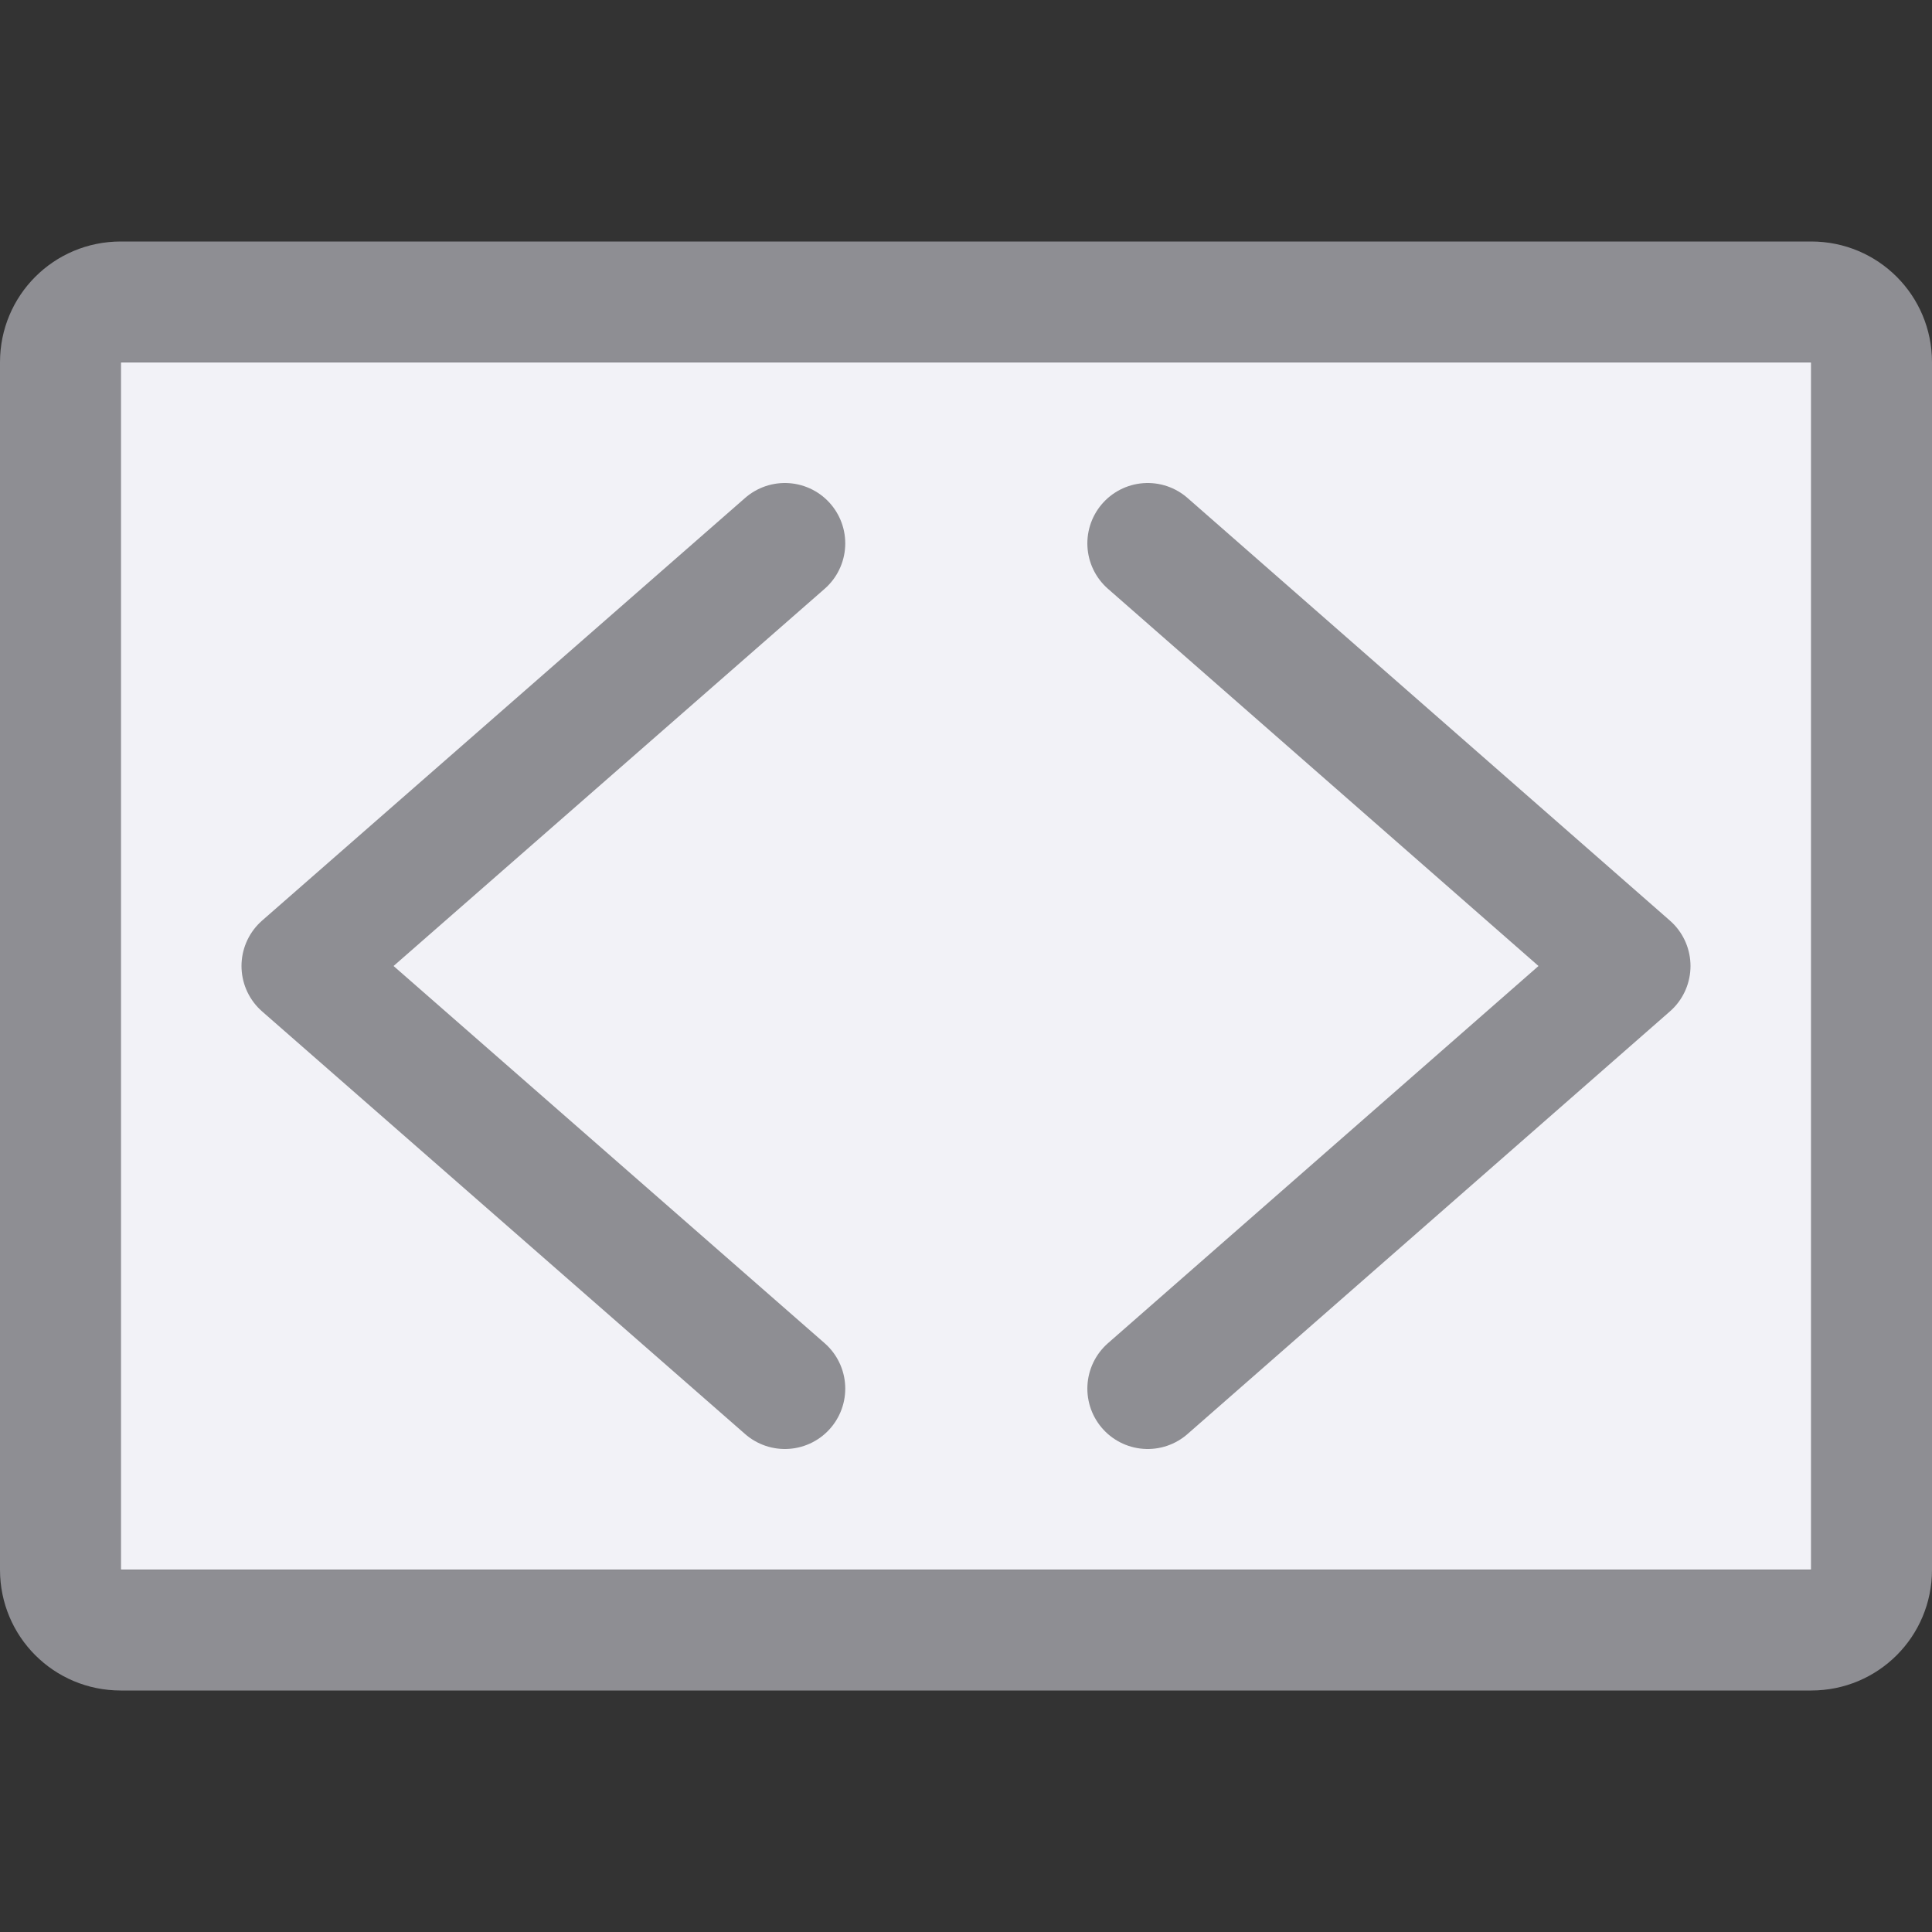 <svg viewBox="0 0 16 16" xmlns="http://www.w3.org/2000/svg"><rect x="0" y="0" width="16" height="16" fill="#333333" stroke="none"/>/&gt;<path d="m1 3h14v10h-14z" fill="#f2f2f7"/><path d="m1 2c-.554 0-1 .446-1 1v10c0 .554.446 1 1 1h14c.554 0 1-.446 1-1v-10c0-.554-.446-1-1-1zm0 1h14v10h-14z" fill="#8e8e93"/><g fill="none" stroke="#8e8e93" stroke-linecap="round" stroke-linejoin="round"><path d="m6.5 4.5-4 3.5 4 3.5"/><path d="m9.505 4.5 3.995 3.5-3.995 3.5"/></g></svg>